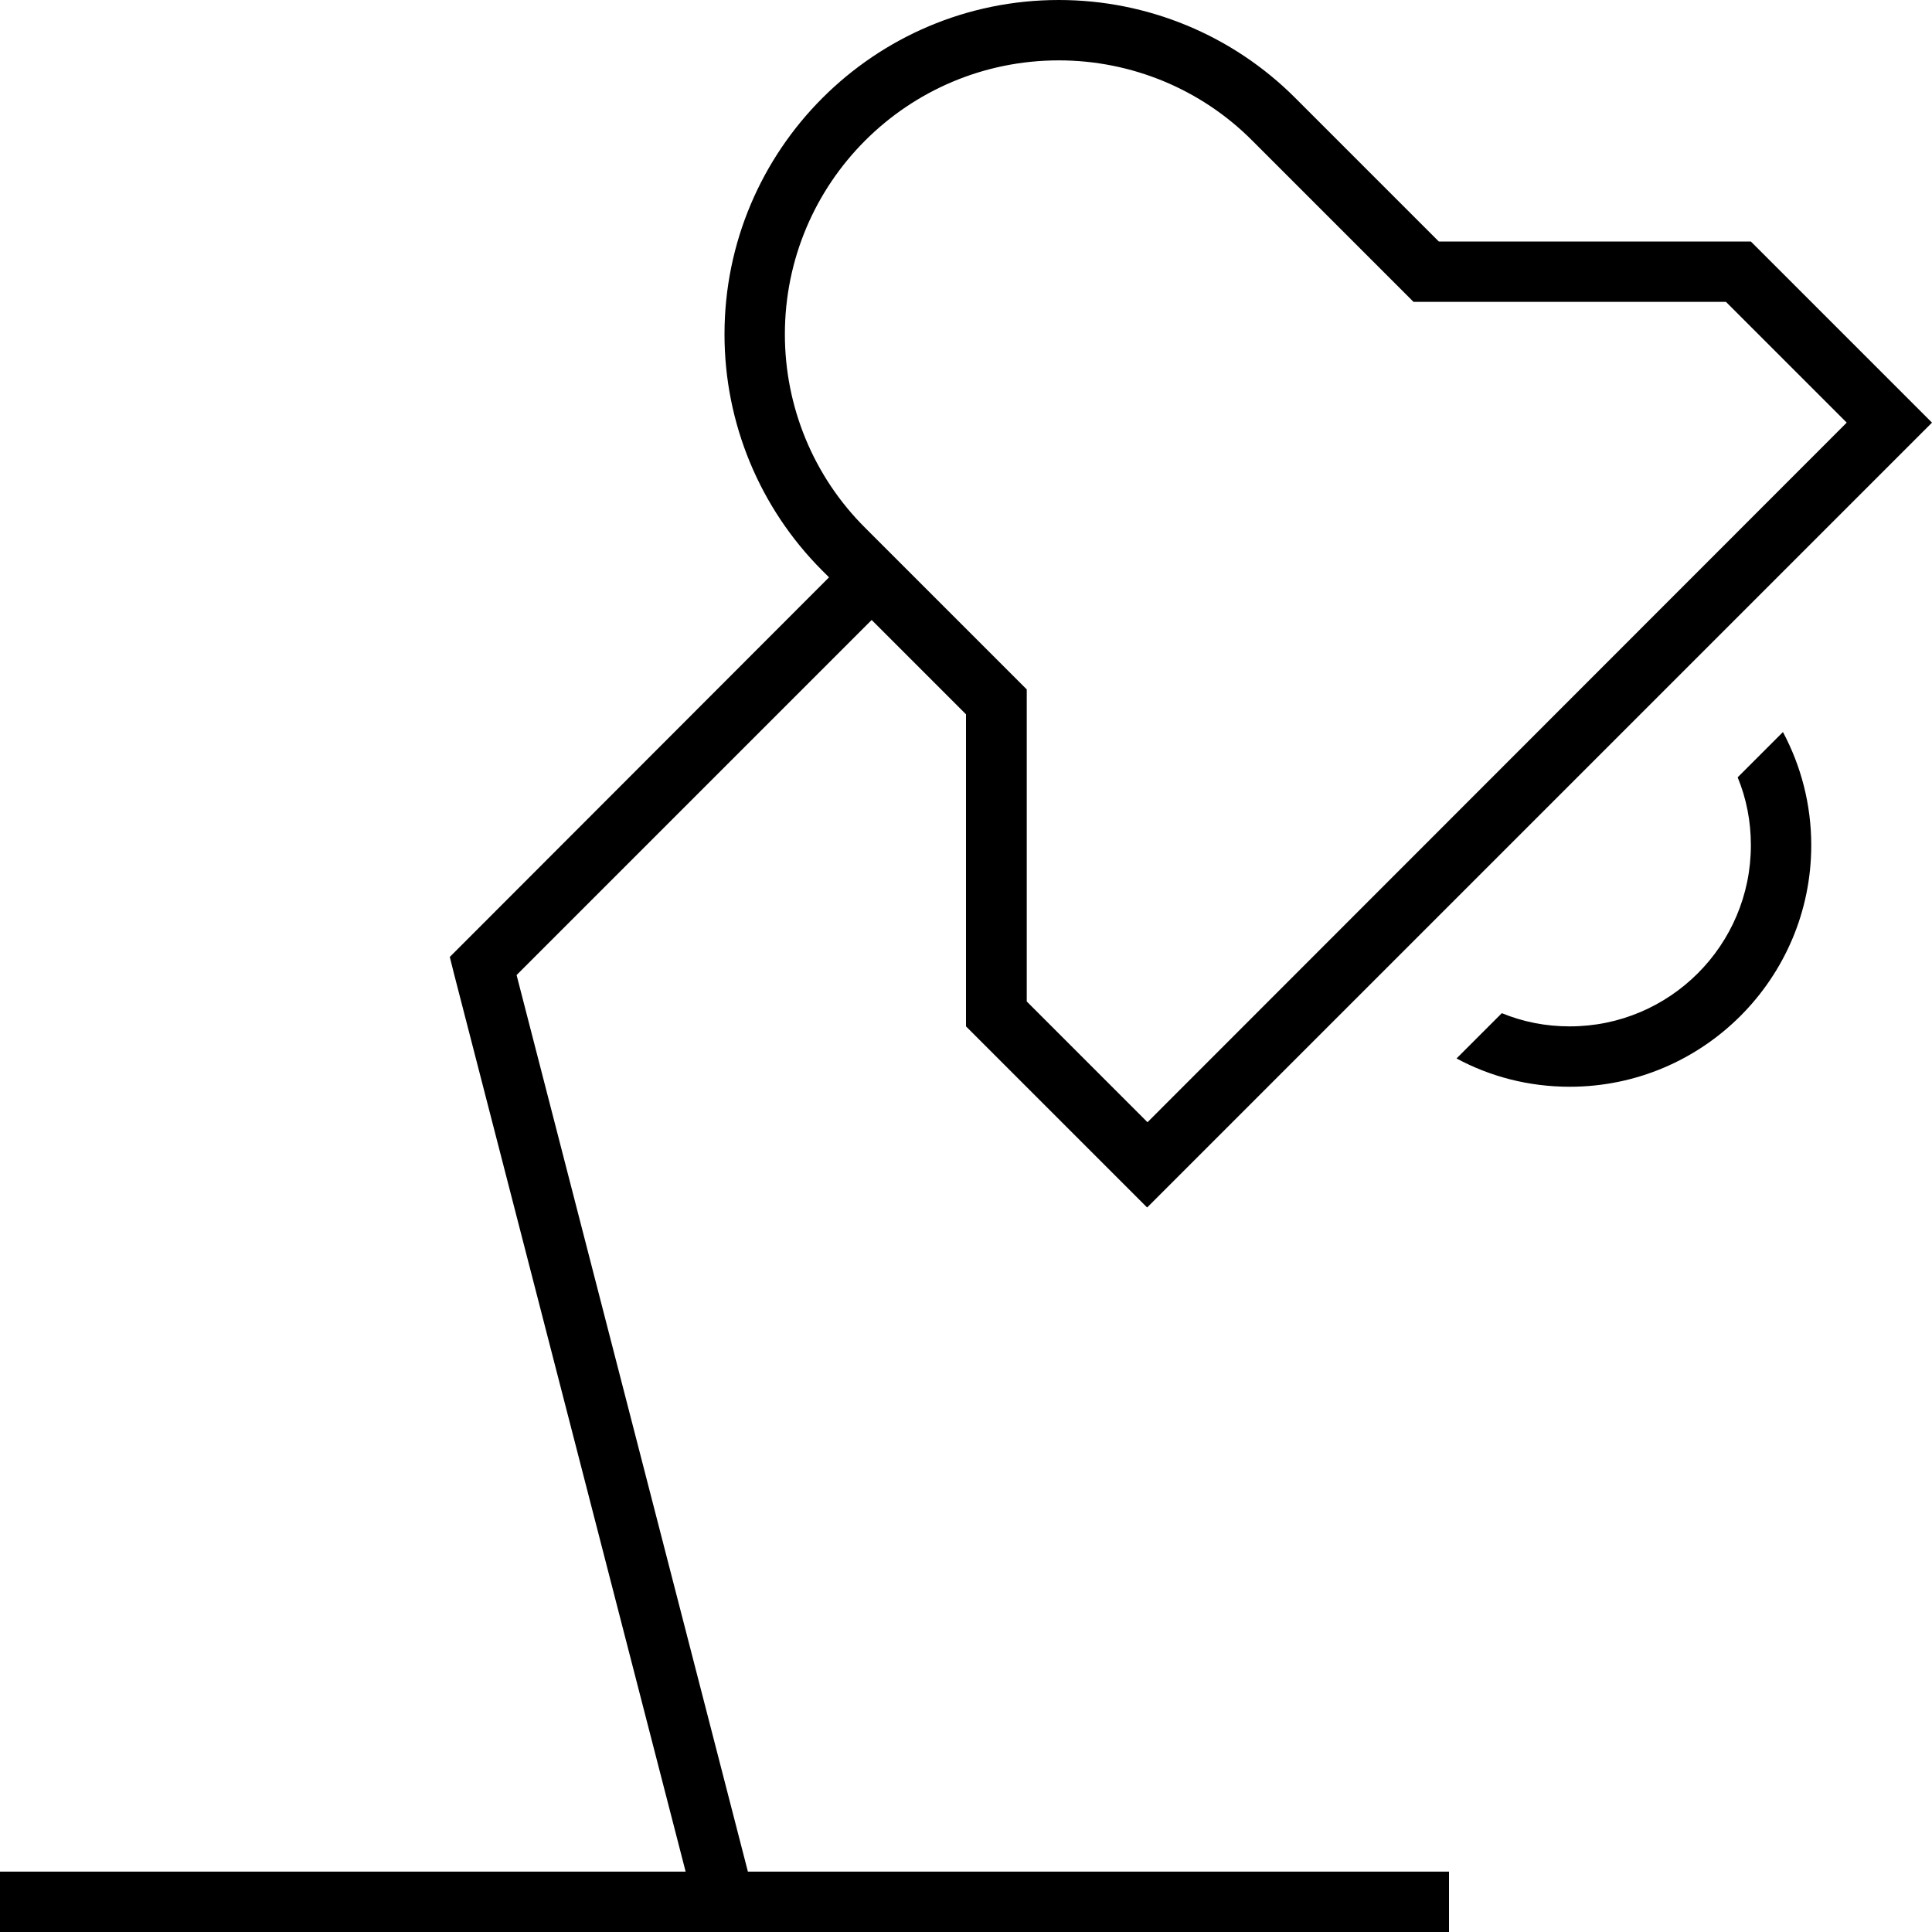 <svg xmlns="http://www.w3.org/2000/svg" viewBox="0 0 512 512"><!--! Font Awesome Pro 6.5.2 by @fontawesome - https://fontawesome.com License - https://fontawesome.com/license (Commercial License) Copyright 2024 Fonticons, Inc. --><path d="M374.6 80l-4.7-4.7L331.9 37.3C318.3 23.6 299.8 16 280.6 16C240.5 16 208 48.5 208 88.6c0 19.2 7.6 37.7 21.3 51.3l38.1 38.1 4.7 4.7v6.6 76.1l32 32L489.4 112l-32-32H381.3h-6.6zM464 64l36.7 36.7L512 112l-11.3 11.3L315.3 308.7 304 320l-11.3-11.3L256 272V189.3l-25-25-94.1 94.1L198.2 496H376h8v16h-8H192 8 0V496H8 181.7L120.3 258l-1.1-4.4 3.2-3.2L219.7 153l-1.8-1.8C201.3 134.6 192 112.1 192 88.6C192 39.7 231.7 0 280.6 0c23.5 0 46 9.3 62.6 25.9L381.3 64H464zM386 280.5l12-12c5.6 2.3 11.6 3.5 18 3.5c26.5 0 48-21.5 48-48c0-6.4-1.2-12.4-3.5-18l12-12c4.8 9 7.5 19.2 7.5 30c0 35.3-28.7 64-64 64c-10.9 0-21.1-2.7-30-7.5z"/></svg>